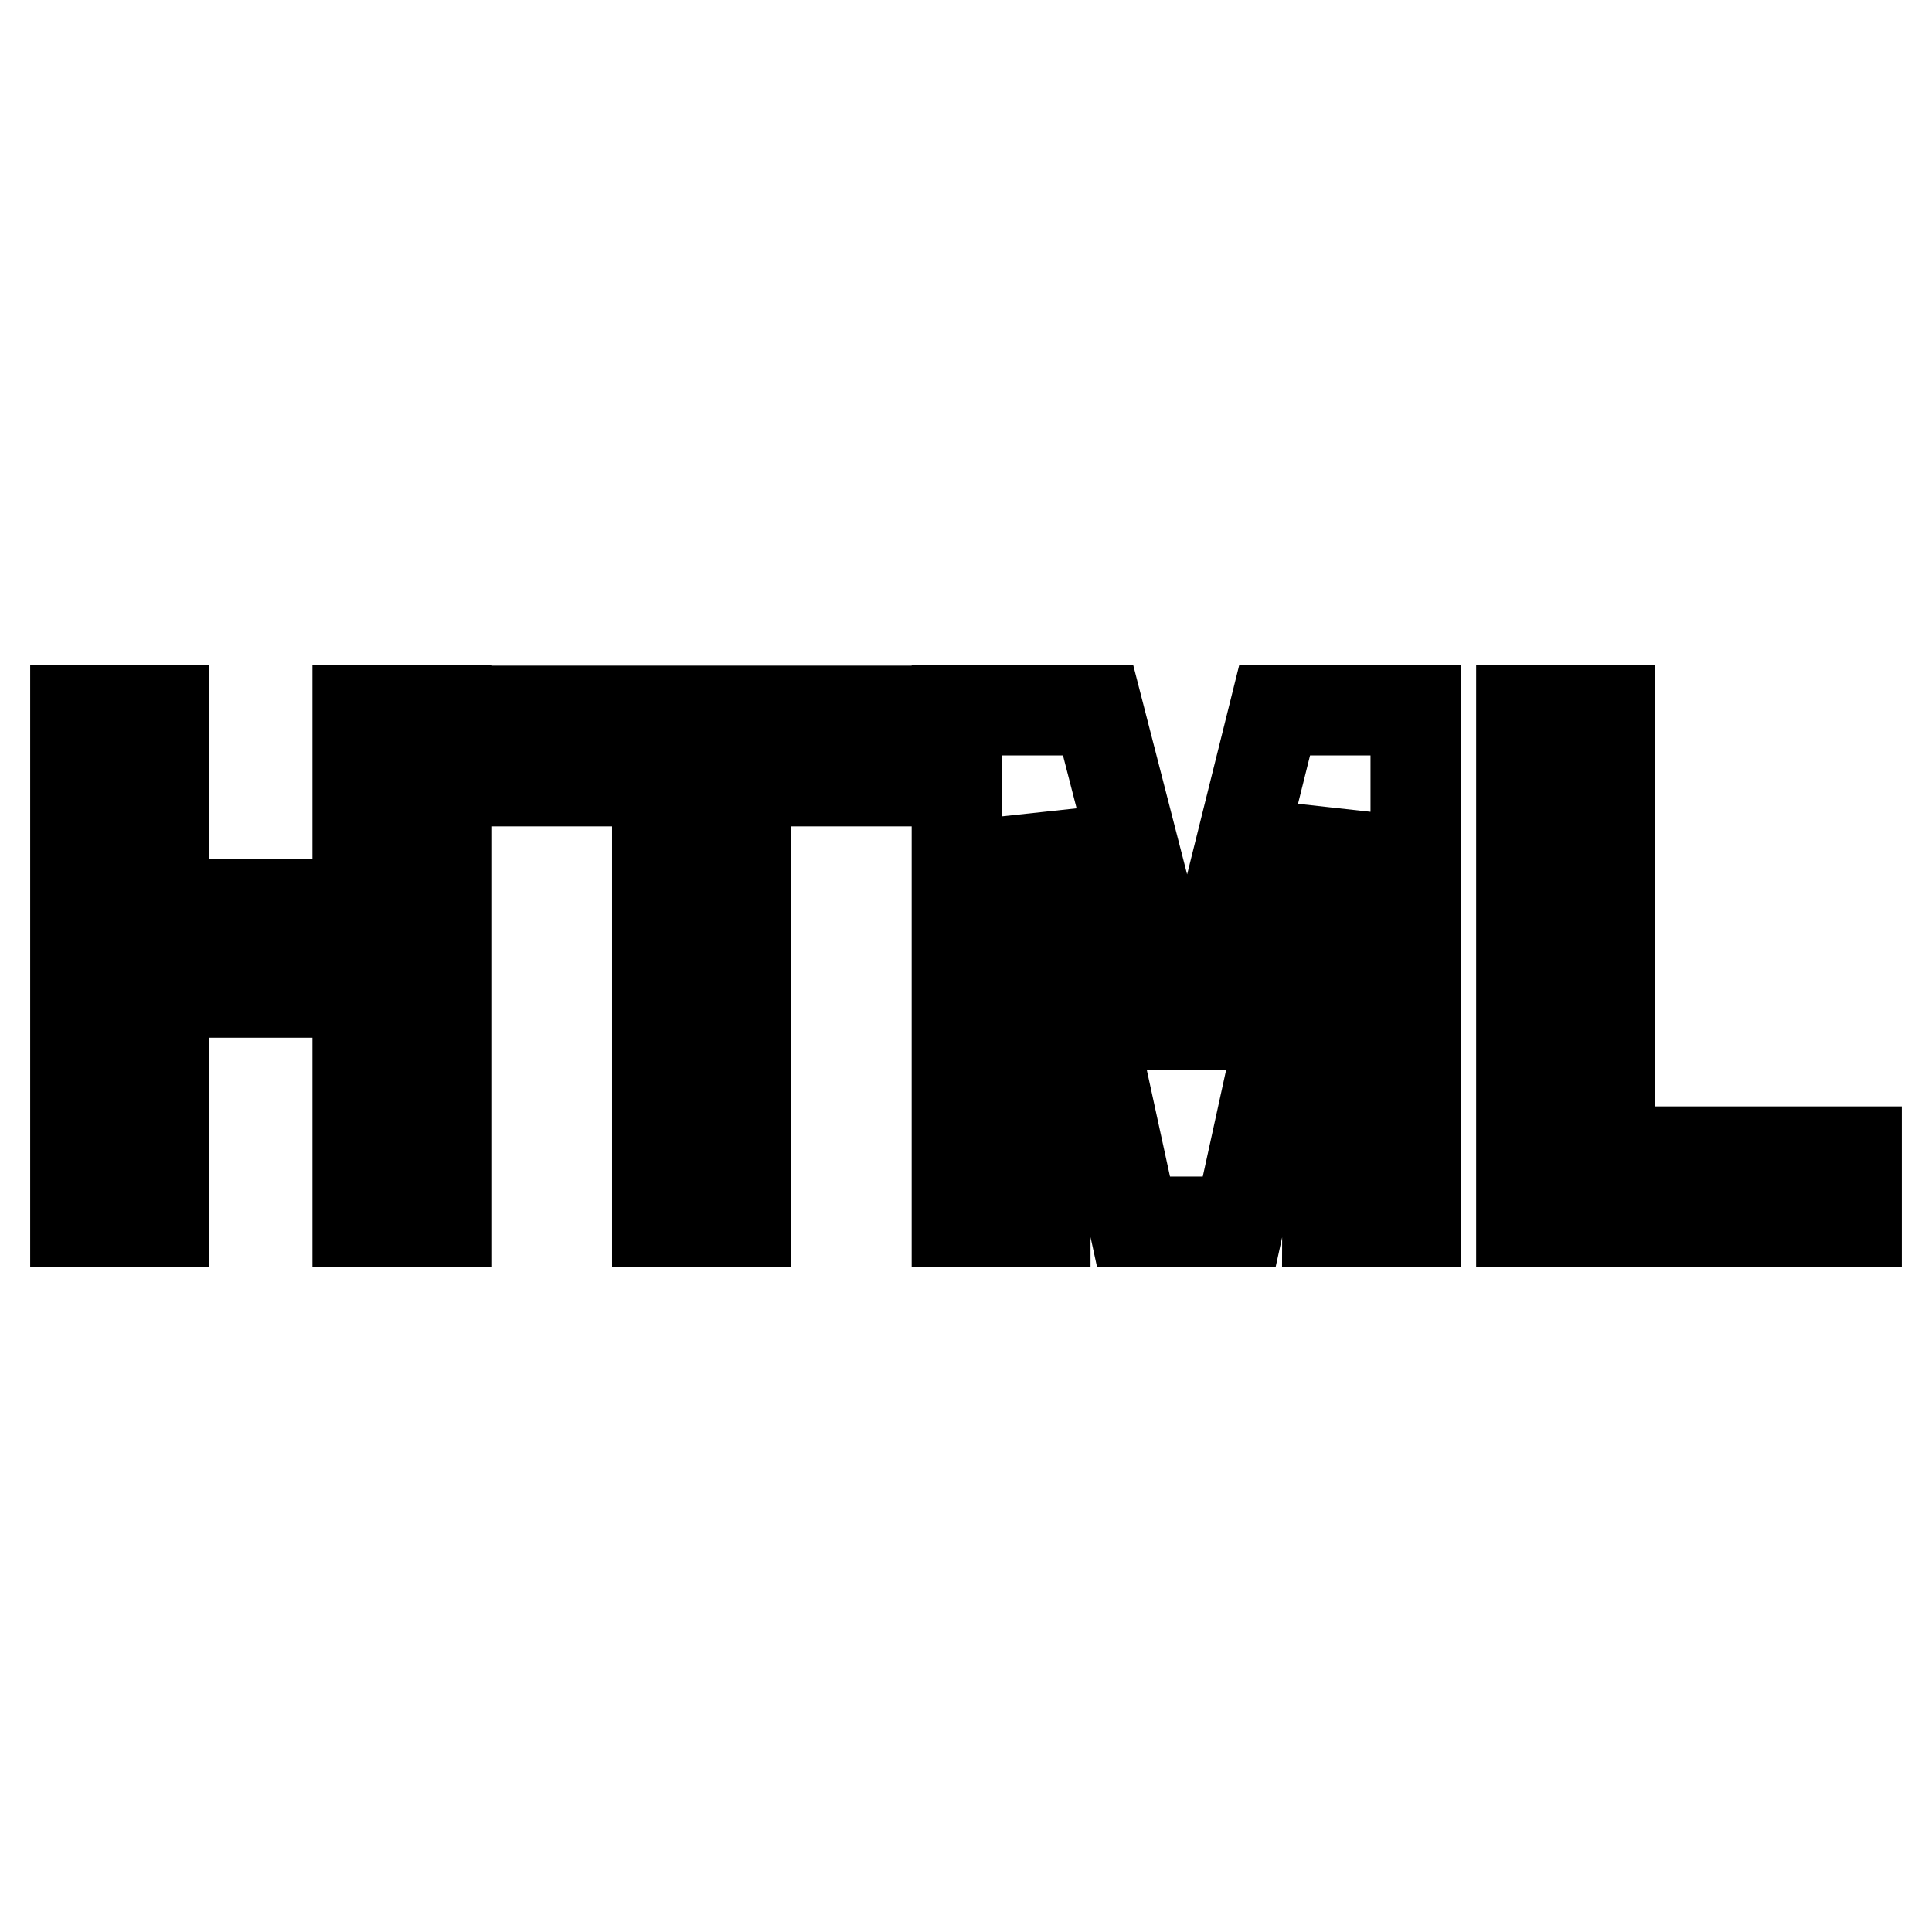 <?xml version="1.0" encoding="utf-8"?>
<!-- Svg Vector Icons : http://www.onlinewebfonts.com/icon -->
<!DOCTYPE svg PUBLIC "-//W3C//DTD SVG 1.1//EN" "http://www.w3.org/Graphics/SVG/1.1/DTD/svg11.dtd">
<svg version="1.1" xmlns="http://www.w3.org/2000/svg" xmlns:xlink="http://www.w3.org/1999/xlink" x="0px" y="0px" viewBox="0 0 256 256" enable-background="new 0 0 256 256" xml:space="preserve">
<g> <path stroke-width="12" fill-opacity="0" stroke="#000000"  d="M47.4,119.8H21.7V94.1H10v67.8h11.7v-30.4h25.7v30.4h11.7V94.1H47.4L47.4,119.8L47.4,119.8z M68.4,103.5 h18.7v58.4h11.7v-58.4h18.7v-9.3H68.4V103.5z M157.4,140.3l-11.9-46.2h-18.7v67.8h11.7v-53.7l11.7,53.7h14l11.9-54.3l-0.2,54.3 h11.7V94.1h-18.7L157.4,140.3z M213.3,152.5V94.1h-11.7v67.8H246v-9.3H213.3z"/></g>
</svg>